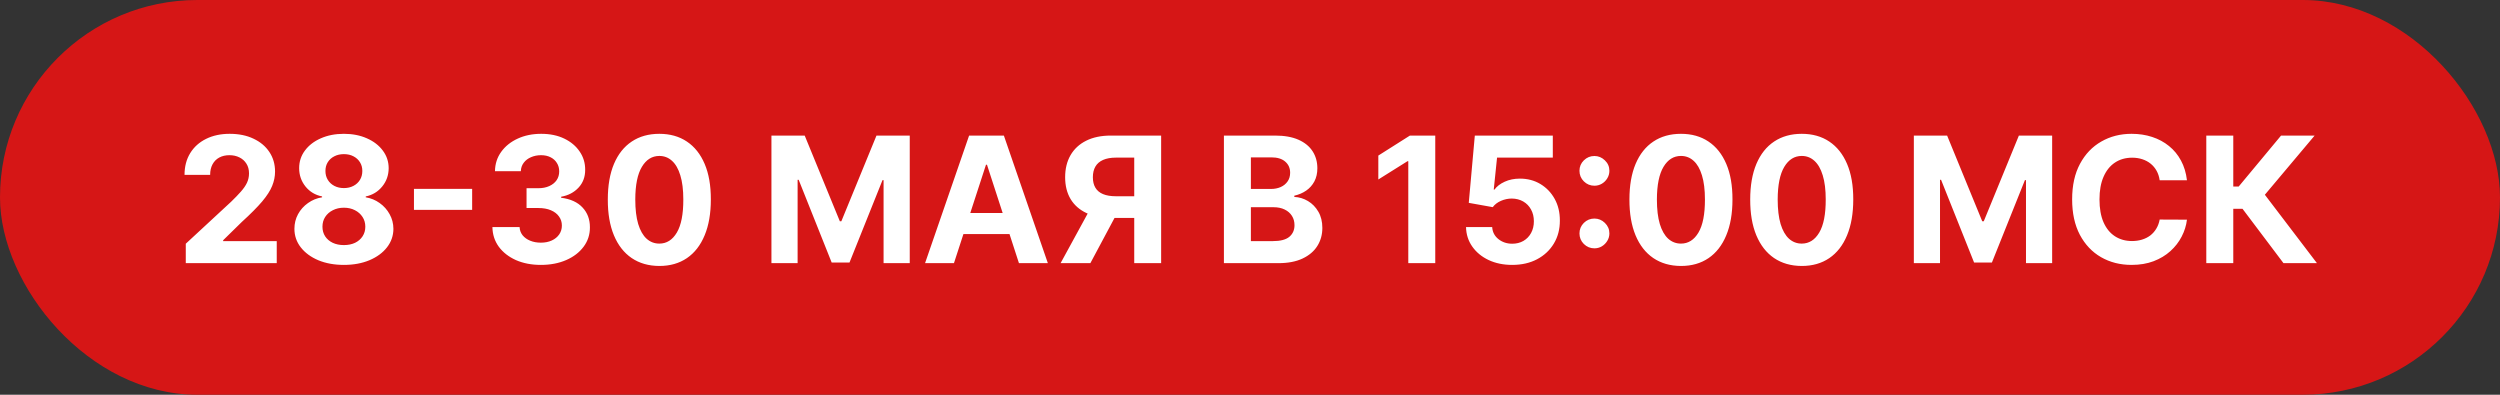 <?xml version="1.0" encoding="UTF-8"?> <svg xmlns="http://www.w3.org/2000/svg" width="228" height="36" viewBox="0 0 228 36" fill="none"><rect x="0" y="0" width="228" height="36" fill="#333333" stroke="none"/><rect width="228" height="36" rx="18" fill="#D61616"></rect><path d="M16.943 24V22.227L21.085 18.392C21.438 18.051 21.733 17.744 21.972 17.472C22.214 17.199 22.398 16.932 22.523 16.671C22.648 16.405 22.71 16.119 22.71 15.812C22.71 15.472 22.633 15.178 22.477 14.932C22.322 14.682 22.11 14.491 21.841 14.358C21.572 14.222 21.267 14.153 20.926 14.153C20.57 14.153 20.259 14.225 19.994 14.369C19.729 14.513 19.525 14.72 19.381 14.989C19.237 15.258 19.165 15.578 19.165 15.949H16.829C16.829 15.188 17.002 14.527 17.347 13.966C17.691 13.405 18.174 12.972 18.796 12.665C19.417 12.358 20.133 12.204 20.943 12.204C21.776 12.204 22.502 12.352 23.119 12.648C23.741 12.939 24.224 13.345 24.568 13.864C24.913 14.383 25.085 14.977 25.085 15.648C25.085 16.087 24.998 16.521 24.824 16.949C24.653 17.377 24.349 17.852 23.909 18.375C23.47 18.894 22.85 19.517 22.051 20.244L20.352 21.909V21.989H25.239V24H16.943ZM31.362 24.159C30.487 24.159 29.709 24.017 29.027 23.733C28.349 23.445 27.817 23.053 27.43 22.557C27.044 22.061 26.851 21.498 26.851 20.869C26.851 20.384 26.961 19.939 27.18 19.534C27.404 19.125 27.707 18.786 28.09 18.517C28.472 18.244 28.9 18.07 29.374 17.994V17.915C28.752 17.79 28.249 17.489 27.862 17.011C27.476 16.53 27.283 15.972 27.283 15.335C27.283 14.733 27.459 14.197 27.811 13.727C28.163 13.254 28.646 12.883 29.26 12.614C29.877 12.341 30.578 12.204 31.362 12.204C32.146 12.204 32.845 12.341 33.459 12.614C34.076 12.886 34.561 13.259 34.913 13.733C35.266 14.203 35.444 14.737 35.447 15.335C35.444 15.975 35.247 16.534 34.856 17.011C34.466 17.489 33.966 17.79 33.356 17.915V17.994C33.822 18.07 34.245 18.244 34.624 18.517C35.006 18.786 35.309 19.125 35.533 19.534C35.76 19.939 35.876 20.384 35.879 20.869C35.876 21.498 35.68 22.061 35.294 22.557C34.908 23.053 34.374 23.445 33.692 23.733C33.014 24.017 32.237 24.159 31.362 24.159ZM31.362 22.352C31.752 22.352 32.093 22.282 32.385 22.142C32.677 21.998 32.904 21.801 33.067 21.551C33.233 21.297 33.317 21.006 33.317 20.676C33.317 20.339 33.231 20.042 33.061 19.784C32.891 19.523 32.66 19.318 32.368 19.171C32.076 19.019 31.741 18.943 31.362 18.943C30.987 18.943 30.652 19.019 30.357 19.171C30.061 19.318 29.828 19.523 29.658 19.784C29.491 20.042 29.408 20.339 29.408 20.676C29.408 21.006 29.489 21.297 29.652 21.551C29.815 21.801 30.044 21.998 30.34 22.142C30.635 22.282 30.976 22.352 31.362 22.352ZM31.362 17.153C31.688 17.153 31.978 17.087 32.231 16.954C32.485 16.822 32.684 16.638 32.828 16.403C32.972 16.169 33.044 15.898 33.044 15.591C33.044 15.288 32.972 15.023 32.828 14.796C32.684 14.564 32.487 14.384 32.237 14.256C31.987 14.123 31.695 14.057 31.362 14.057C31.033 14.057 30.741 14.123 30.487 14.256C30.233 14.384 30.035 14.564 29.891 14.796C29.75 15.023 29.68 15.288 29.68 15.591C29.68 15.898 29.752 16.169 29.896 16.403C30.04 16.638 30.239 16.822 30.493 16.954C30.747 17.087 31.037 17.153 31.362 17.153ZM43.06 17.222V19.142H37.753V17.222H43.06ZM49.322 24.159C48.474 24.159 47.718 24.013 47.055 23.722C46.396 23.426 45.876 23.021 45.493 22.506C45.114 21.987 44.919 21.388 44.908 20.71H47.385C47.4 20.994 47.493 21.244 47.663 21.46C47.838 21.672 48.069 21.837 48.356 21.954C48.644 22.072 48.968 22.131 49.328 22.131C49.703 22.131 50.035 22.064 50.322 21.932C50.61 21.799 50.836 21.616 50.999 21.381C51.161 21.146 51.243 20.875 51.243 20.568C51.243 20.258 51.156 19.983 50.981 19.744C50.811 19.502 50.565 19.312 50.243 19.176C49.925 19.04 49.546 18.972 49.106 18.972H48.021V17.165H49.106C49.478 17.165 49.805 17.1 50.09 16.972C50.377 16.843 50.601 16.665 50.76 16.438C50.919 16.206 50.999 15.938 50.999 15.631C50.999 15.339 50.928 15.083 50.788 14.864C50.652 14.64 50.459 14.466 50.209 14.341C49.963 14.216 49.675 14.153 49.345 14.153C49.012 14.153 48.707 14.214 48.43 14.335C48.154 14.453 47.932 14.621 47.766 14.841C47.599 15.061 47.51 15.318 47.499 15.614H45.141C45.152 14.943 45.343 14.352 45.715 13.841C46.086 13.329 46.586 12.93 47.215 12.642C47.847 12.35 48.561 12.204 49.356 12.204C50.16 12.204 50.862 12.35 51.465 12.642C52.067 12.934 52.535 13.328 52.868 13.824C53.205 14.316 53.372 14.869 53.368 15.483C53.372 16.134 53.169 16.678 52.76 17.114C52.355 17.549 51.826 17.826 51.175 17.943V18.034C52.031 18.144 52.682 18.441 53.129 18.926C53.58 19.407 53.803 20.009 53.8 20.733C53.803 21.396 53.612 21.985 53.226 22.5C52.843 23.015 52.315 23.421 51.641 23.716C50.966 24.011 50.194 24.159 49.322 24.159ZM60.131 24.256C59.153 24.252 58.312 24.011 57.608 23.534C56.907 23.057 56.367 22.366 55.989 21.46C55.614 20.555 55.428 19.466 55.432 18.193C55.432 16.924 55.619 15.843 55.994 14.949C56.373 14.055 56.913 13.375 57.614 12.909C58.318 12.439 59.157 12.204 60.131 12.204C61.104 12.204 61.941 12.439 62.642 12.909C63.347 13.379 63.888 14.061 64.267 14.954C64.646 15.845 64.833 16.924 64.829 18.193C64.829 19.47 64.64 20.561 64.261 21.466C63.886 22.371 63.349 23.062 62.648 23.54C61.947 24.017 61.108 24.256 60.131 24.256ZM60.131 22.216C60.797 22.216 61.33 21.881 61.727 21.21C62.125 20.54 62.322 19.534 62.318 18.193C62.318 17.311 62.227 16.576 62.045 15.989C61.867 15.402 61.614 14.96 61.284 14.665C60.958 14.369 60.574 14.222 60.131 14.222C59.468 14.222 58.938 14.553 58.54 15.216C58.142 15.879 57.941 16.871 57.938 18.193C57.938 19.087 58.026 19.833 58.205 20.432C58.386 21.026 58.642 21.474 58.972 21.773C59.301 22.068 59.688 22.216 60.131 22.216ZM70.355 12.364H73.389L76.594 20.182H76.73L79.935 12.364H82.969V24H80.582V16.426H80.486L77.474 23.943H75.849L72.838 16.398H72.742V24H70.355V12.364ZM87.001 24H84.365L88.382 12.364H91.553L95.564 24H92.928L90.013 15.023H89.922L87.001 24ZM86.837 19.426H93.064V21.347H86.837V19.426ZM105.896 24H103.442V14.375H101.783C101.309 14.375 100.915 14.445 100.601 14.585C100.29 14.722 100.057 14.922 99.902 15.188C99.747 15.453 99.669 15.778 99.669 16.165C99.669 16.547 99.747 16.867 99.902 17.125C100.057 17.383 100.29 17.576 100.601 17.704C100.911 17.833 101.302 17.898 101.771 17.898H104.442V19.875H101.374C100.483 19.875 99.722 19.727 99.09 19.432C98.457 19.136 97.974 18.712 97.641 18.159C97.307 17.602 97.141 16.938 97.141 16.165C97.141 15.396 97.303 14.727 97.629 14.159C97.959 13.587 98.434 13.146 99.055 12.835C99.68 12.521 100.432 12.364 101.311 12.364H105.896V24ZM99.618 18.704H102.271L99.442 24H96.726L99.618 18.704ZM111.621 24V12.364H116.28C117.136 12.364 117.85 12.491 118.422 12.744C118.994 12.998 119.424 13.35 119.712 13.801C120 14.248 120.143 14.763 120.143 15.347C120.143 15.801 120.053 16.201 119.871 16.546C119.689 16.886 119.439 17.167 119.121 17.386C118.806 17.602 118.446 17.756 118.041 17.847V17.96C118.484 17.979 118.899 18.104 119.286 18.335C119.676 18.566 119.992 18.89 120.234 19.307C120.477 19.72 120.598 20.212 120.598 20.784C120.598 21.401 120.445 21.953 120.138 22.438C119.835 22.919 119.386 23.299 118.791 23.579C118.196 23.86 117.464 24 116.592 24H111.621ZM114.081 21.989H116.087C116.772 21.989 117.272 21.858 117.587 21.597C117.901 21.331 118.058 20.979 118.058 20.54C118.058 20.218 117.981 19.934 117.825 19.688C117.67 19.441 117.448 19.248 117.161 19.108C116.876 18.968 116.537 18.898 116.143 18.898H114.081V21.989ZM114.081 17.233H115.905C116.242 17.233 116.541 17.174 116.803 17.057C117.068 16.936 117.276 16.765 117.428 16.546C117.583 16.326 117.661 16.062 117.661 15.756C117.661 15.335 117.511 14.996 117.212 14.739C116.916 14.481 116.496 14.352 115.95 14.352H114.081V17.233ZM130.896 12.364V24H128.436V14.699H128.368L125.703 16.369V14.188L128.584 12.364H130.896ZM137.912 24.159C137.109 24.159 136.393 24.011 135.764 23.716C135.139 23.421 134.643 23.013 134.276 22.494C133.908 21.975 133.717 21.381 133.702 20.71H136.088C136.115 21.161 136.304 21.526 136.656 21.807C137.009 22.087 137.427 22.227 137.912 22.227C138.298 22.227 138.639 22.142 138.935 21.972C139.234 21.797 139.467 21.557 139.634 21.25C139.804 20.939 139.889 20.583 139.889 20.182C139.889 19.773 139.802 19.413 139.628 19.102C139.457 18.792 139.221 18.549 138.918 18.375C138.615 18.201 138.268 18.112 137.878 18.108C137.537 18.108 137.205 18.178 136.884 18.318C136.565 18.458 136.317 18.65 136.139 18.892L133.952 18.5L134.503 12.364H141.616V14.375H136.531L136.23 17.29H136.298C136.503 17.002 136.812 16.763 137.224 16.574C137.637 16.384 138.099 16.29 138.611 16.29C139.312 16.29 139.937 16.454 140.486 16.784C141.035 17.114 141.469 17.566 141.787 18.142C142.105 18.714 142.262 19.373 142.259 20.119C142.262 20.903 142.08 21.6 141.713 22.21C141.349 22.816 140.84 23.294 140.185 23.642C139.533 23.987 138.776 24.159 137.912 24.159ZM145.412 22.648C145.037 22.648 144.715 22.515 144.446 22.25C144.181 21.985 144.048 21.663 144.048 21.284C144.048 20.913 144.181 20.595 144.446 20.329C144.715 20.064 145.037 19.932 145.412 19.932C145.776 19.932 146.094 20.064 146.366 20.329C146.639 20.595 146.776 20.913 146.776 21.284C146.776 21.534 146.711 21.763 146.582 21.972C146.457 22.176 146.293 22.341 146.088 22.466C145.884 22.587 145.658 22.648 145.412 22.648ZM145.412 16.938C145.037 16.938 144.715 16.805 144.446 16.54C144.181 16.275 144.048 15.953 144.048 15.574C144.048 15.203 144.181 14.886 144.446 14.625C144.715 14.36 145.037 14.227 145.412 14.227C145.776 14.227 146.094 14.36 146.366 14.625C146.639 14.886 146.776 15.203 146.776 15.574C146.776 15.828 146.711 16.059 146.582 16.267C146.457 16.472 146.293 16.634 146.088 16.756C145.884 16.877 145.658 16.938 145.412 16.938ZM153.303 24.256C152.325 24.252 151.484 24.011 150.78 23.534C150.079 23.057 149.539 22.366 149.161 21.46C148.786 20.555 148.6 19.466 148.604 18.193C148.604 16.924 148.791 15.843 149.166 14.949C149.545 14.055 150.085 13.375 150.786 12.909C151.49 12.439 152.329 12.204 153.303 12.204C154.276 12.204 155.113 12.439 155.814 12.909C156.518 13.379 157.06 14.061 157.439 14.954C157.818 15.845 158.005 16.924 158.001 18.193C158.001 19.47 157.812 20.561 157.433 21.466C157.058 22.371 156.52 23.062 155.82 23.54C155.119 24.017 154.28 24.256 153.303 24.256ZM153.303 22.216C153.969 22.216 154.501 21.881 154.899 21.21C155.297 20.54 155.494 19.534 155.49 18.193C155.49 17.311 155.399 16.576 155.217 15.989C155.039 15.402 154.786 14.96 154.456 14.665C154.13 14.369 153.746 14.222 153.303 14.222C152.64 14.222 152.109 14.553 151.712 15.216C151.314 15.879 151.113 16.871 151.109 18.193C151.109 19.087 151.198 19.833 151.376 20.432C151.558 21.026 151.814 21.474 152.143 21.773C152.473 22.068 152.859 22.216 153.303 22.216ZM164.318 24.256C163.341 24.252 162.5 24.011 161.795 23.534C161.095 23.057 160.555 22.366 160.176 21.46C159.801 20.555 159.616 19.466 159.619 18.193C159.619 16.924 159.807 15.843 160.182 14.949C160.561 14.055 161.1 13.375 161.801 12.909C162.506 12.439 163.345 12.204 164.318 12.204C165.292 12.204 166.129 12.439 166.83 12.909C167.534 13.379 168.076 14.061 168.455 14.954C168.833 15.845 169.021 16.924 169.017 18.193C169.017 19.47 168.828 20.561 168.449 21.466C168.074 22.371 167.536 23.062 166.835 23.54C166.134 24.017 165.295 24.256 164.318 24.256ZM164.318 22.216C164.985 22.216 165.517 21.881 165.915 21.21C166.313 20.54 166.509 19.534 166.506 18.193C166.506 17.311 166.415 16.576 166.233 15.989C166.055 15.402 165.801 14.96 165.472 14.665C165.146 14.369 164.761 14.222 164.318 14.222C163.655 14.222 163.125 14.553 162.727 15.216C162.33 15.879 162.129 16.871 162.125 18.193C162.125 19.087 162.214 19.833 162.392 20.432C162.574 21.026 162.83 21.474 163.159 21.773C163.489 22.068 163.875 22.216 164.318 22.216ZM174.543 12.364H177.577L180.781 20.182H180.918L184.122 12.364H187.156V24H184.77V16.426H184.673L181.662 23.943H180.037L177.026 16.398H176.929V24H174.543V12.364ZM199.45 16.438H196.962C196.916 16.116 196.823 15.829 196.683 15.579C196.543 15.326 196.363 15.11 196.143 14.932C195.924 14.754 195.67 14.617 195.382 14.523C195.098 14.428 194.789 14.381 194.456 14.381C193.854 14.381 193.329 14.53 192.882 14.829C192.435 15.125 192.089 15.557 191.842 16.125C191.596 16.689 191.473 17.375 191.473 18.182C191.473 19.011 191.596 19.708 191.842 20.273C192.092 20.837 192.441 21.263 192.888 21.551C193.335 21.839 193.852 21.983 194.439 21.983C194.768 21.983 195.073 21.939 195.354 21.852C195.638 21.765 195.89 21.638 196.109 21.472C196.329 21.301 196.511 21.095 196.655 20.852C196.803 20.61 196.905 20.333 196.962 20.023L199.45 20.034C199.386 20.568 199.225 21.083 198.967 21.579C198.714 22.072 198.371 22.513 197.939 22.903C197.511 23.29 197 23.597 196.405 23.824C195.814 24.047 195.145 24.159 194.399 24.159C193.361 24.159 192.433 23.924 191.615 23.454C190.801 22.985 190.157 22.305 189.683 21.415C189.214 20.525 188.979 19.447 188.979 18.182C188.979 16.913 189.217 15.833 189.695 14.943C190.172 14.053 190.82 13.375 191.638 12.909C192.456 12.439 193.376 12.204 194.399 12.204C195.073 12.204 195.698 12.299 196.274 12.489C196.854 12.678 197.367 12.954 197.814 13.318C198.261 13.678 198.625 14.119 198.905 14.642C199.189 15.165 199.371 15.763 199.45 16.438ZM208.254 24L204.516 19.04H203.675V24H201.214V12.364H203.675V17.011H204.169L208.033 12.364H211.095L206.555 17.761L211.305 24H208.254Z" fill="white"></path></svg> 